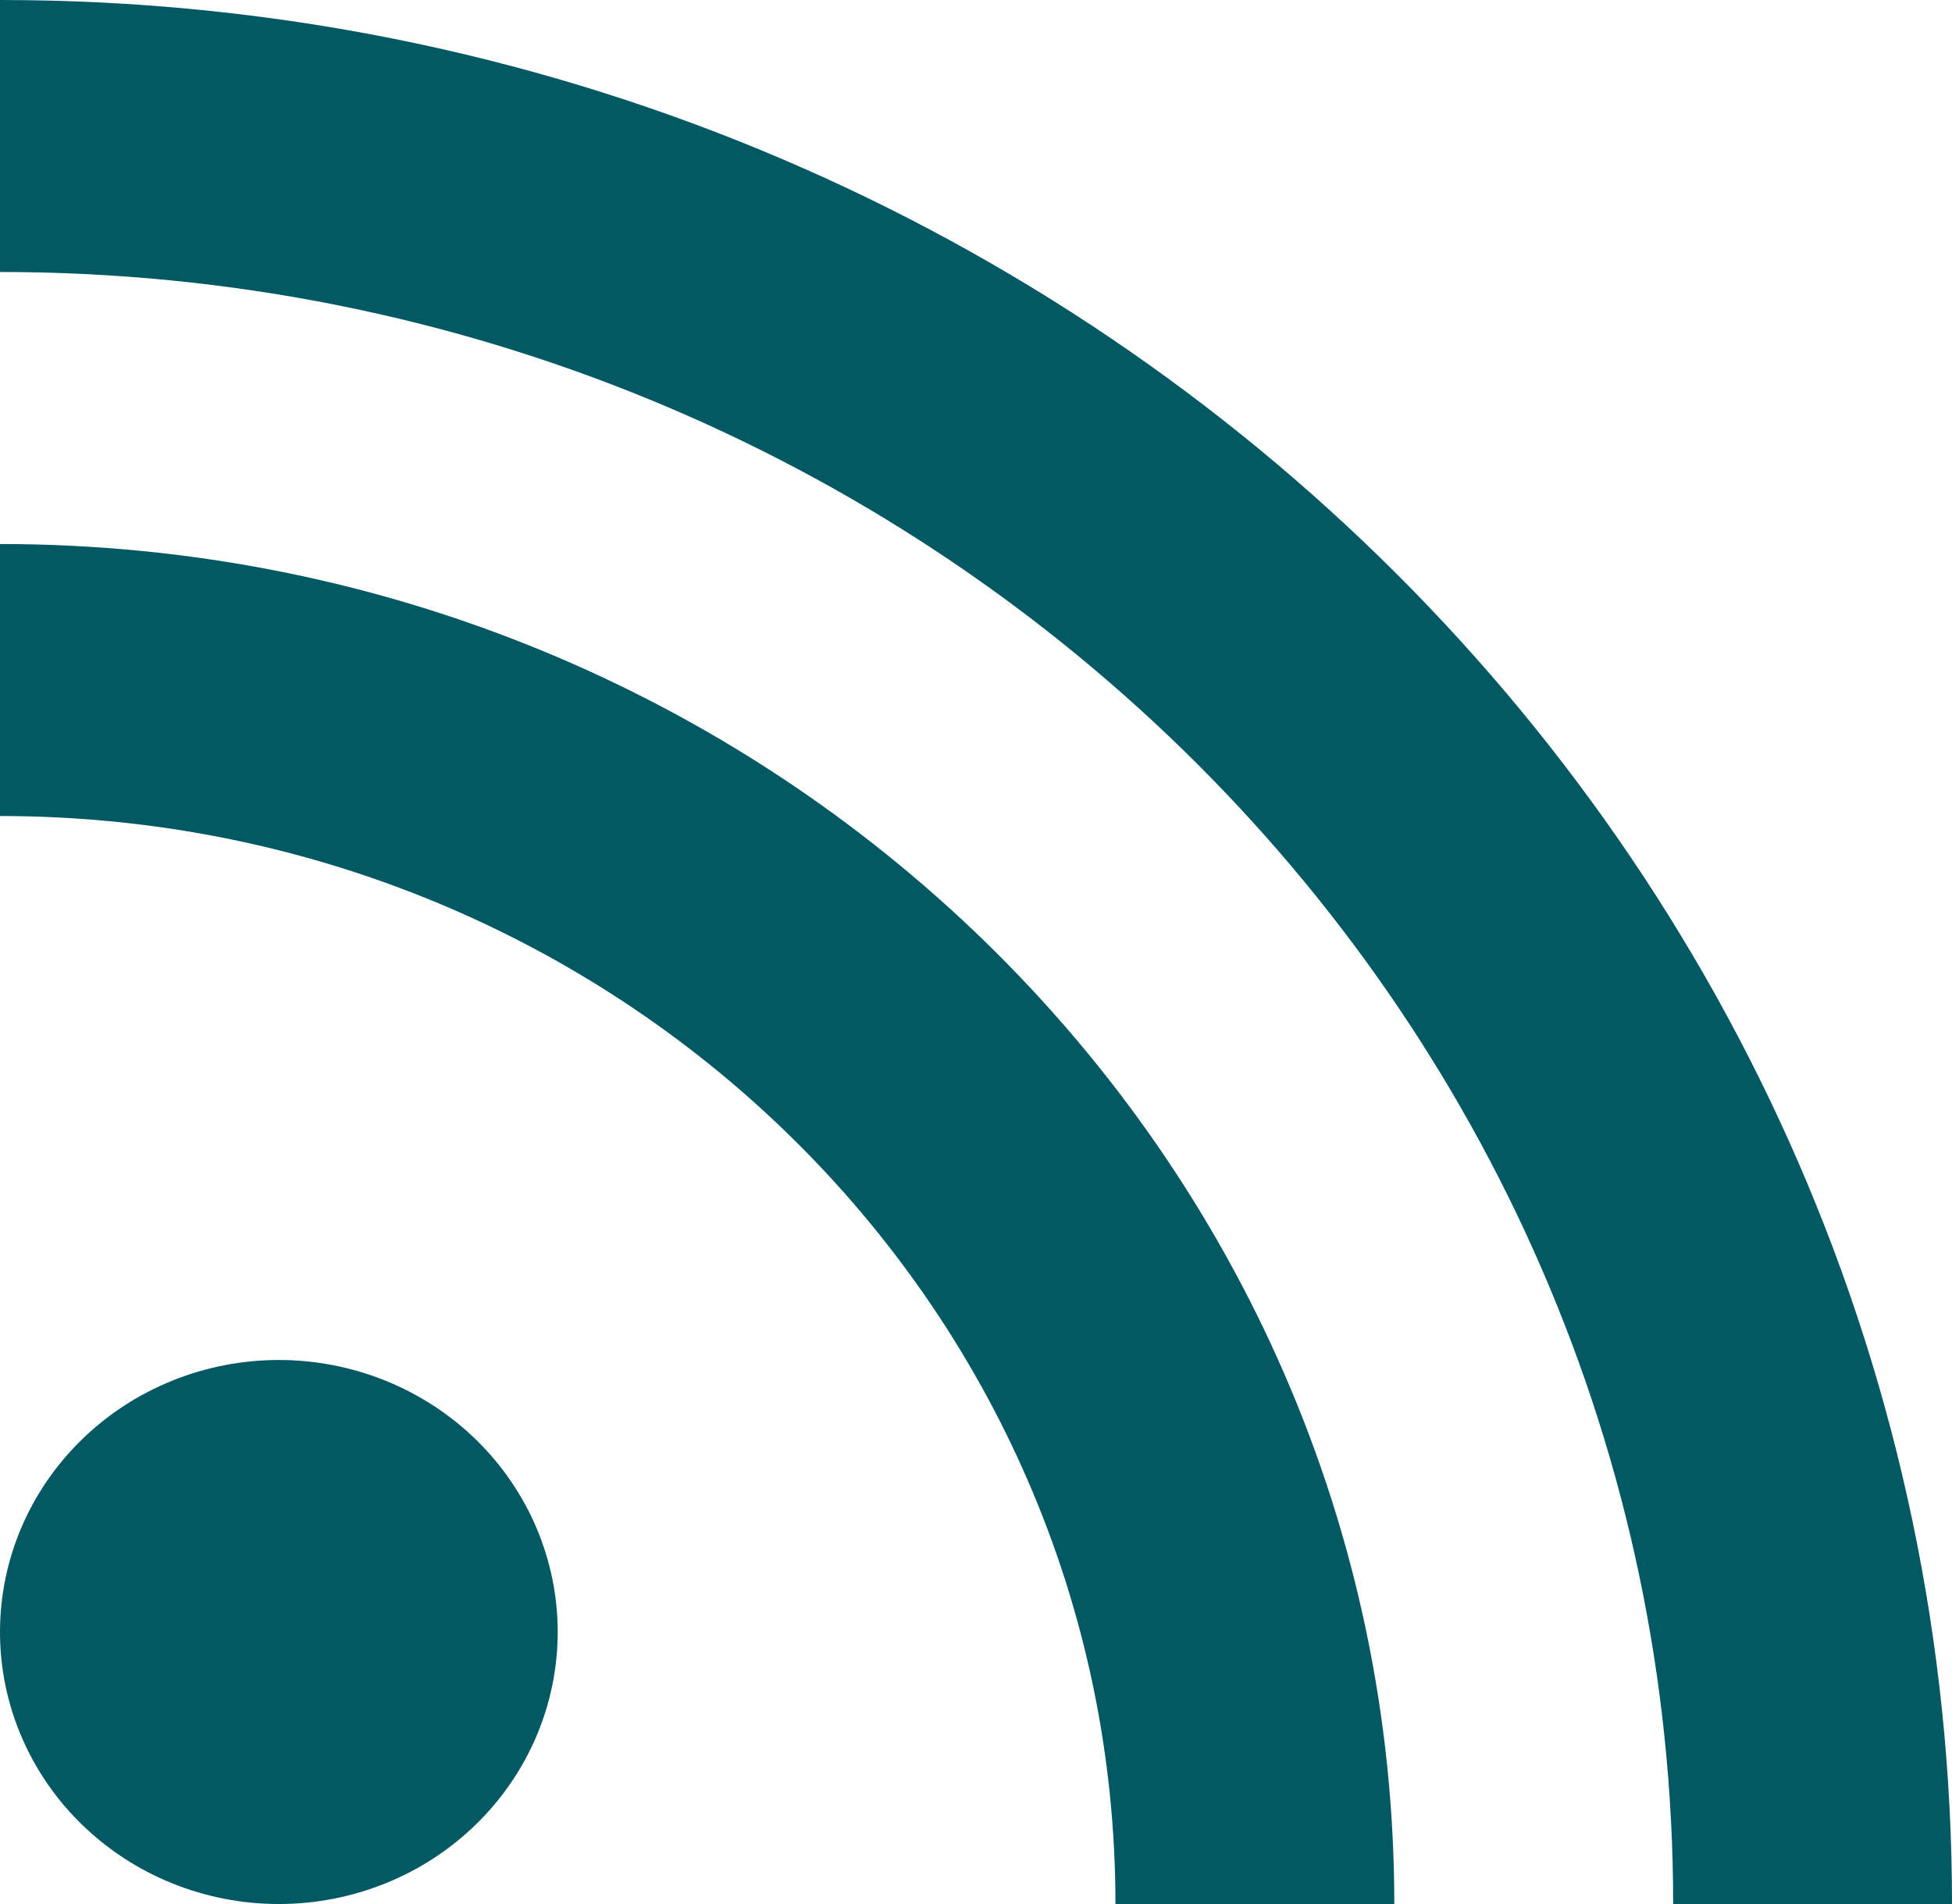 <svg width="41" height="40" viewBox="0 0 41 40" fill="none" xmlns="http://www.w3.org/2000/svg">
<path d="M41 40C41 17.911 22.642 0 0 0V5.714C19.411 5.714 35.143 21.062 35.143 40H41ZM0 11.429V17.143C12.941 17.143 23.429 27.375 23.429 40H29.286C29.286 24.223 16.171 11.429 0 11.429ZM11.714 34.286C11.714 32.77 11.097 31.317 9.999 30.245C8.9 29.174 7.411 28.571 5.857 28.571C4.304 28.571 2.814 29.174 1.716 30.245C0.617 31.317 0 32.77 0 34.286C0 35.801 0.617 37.255 1.716 38.326C2.814 39.398 4.304 40 5.857 40C7.411 40 8.9 39.398 9.999 38.326C11.097 37.255 11.714 35.801 11.714 34.286Z" fill="#025964"/>
</svg>
